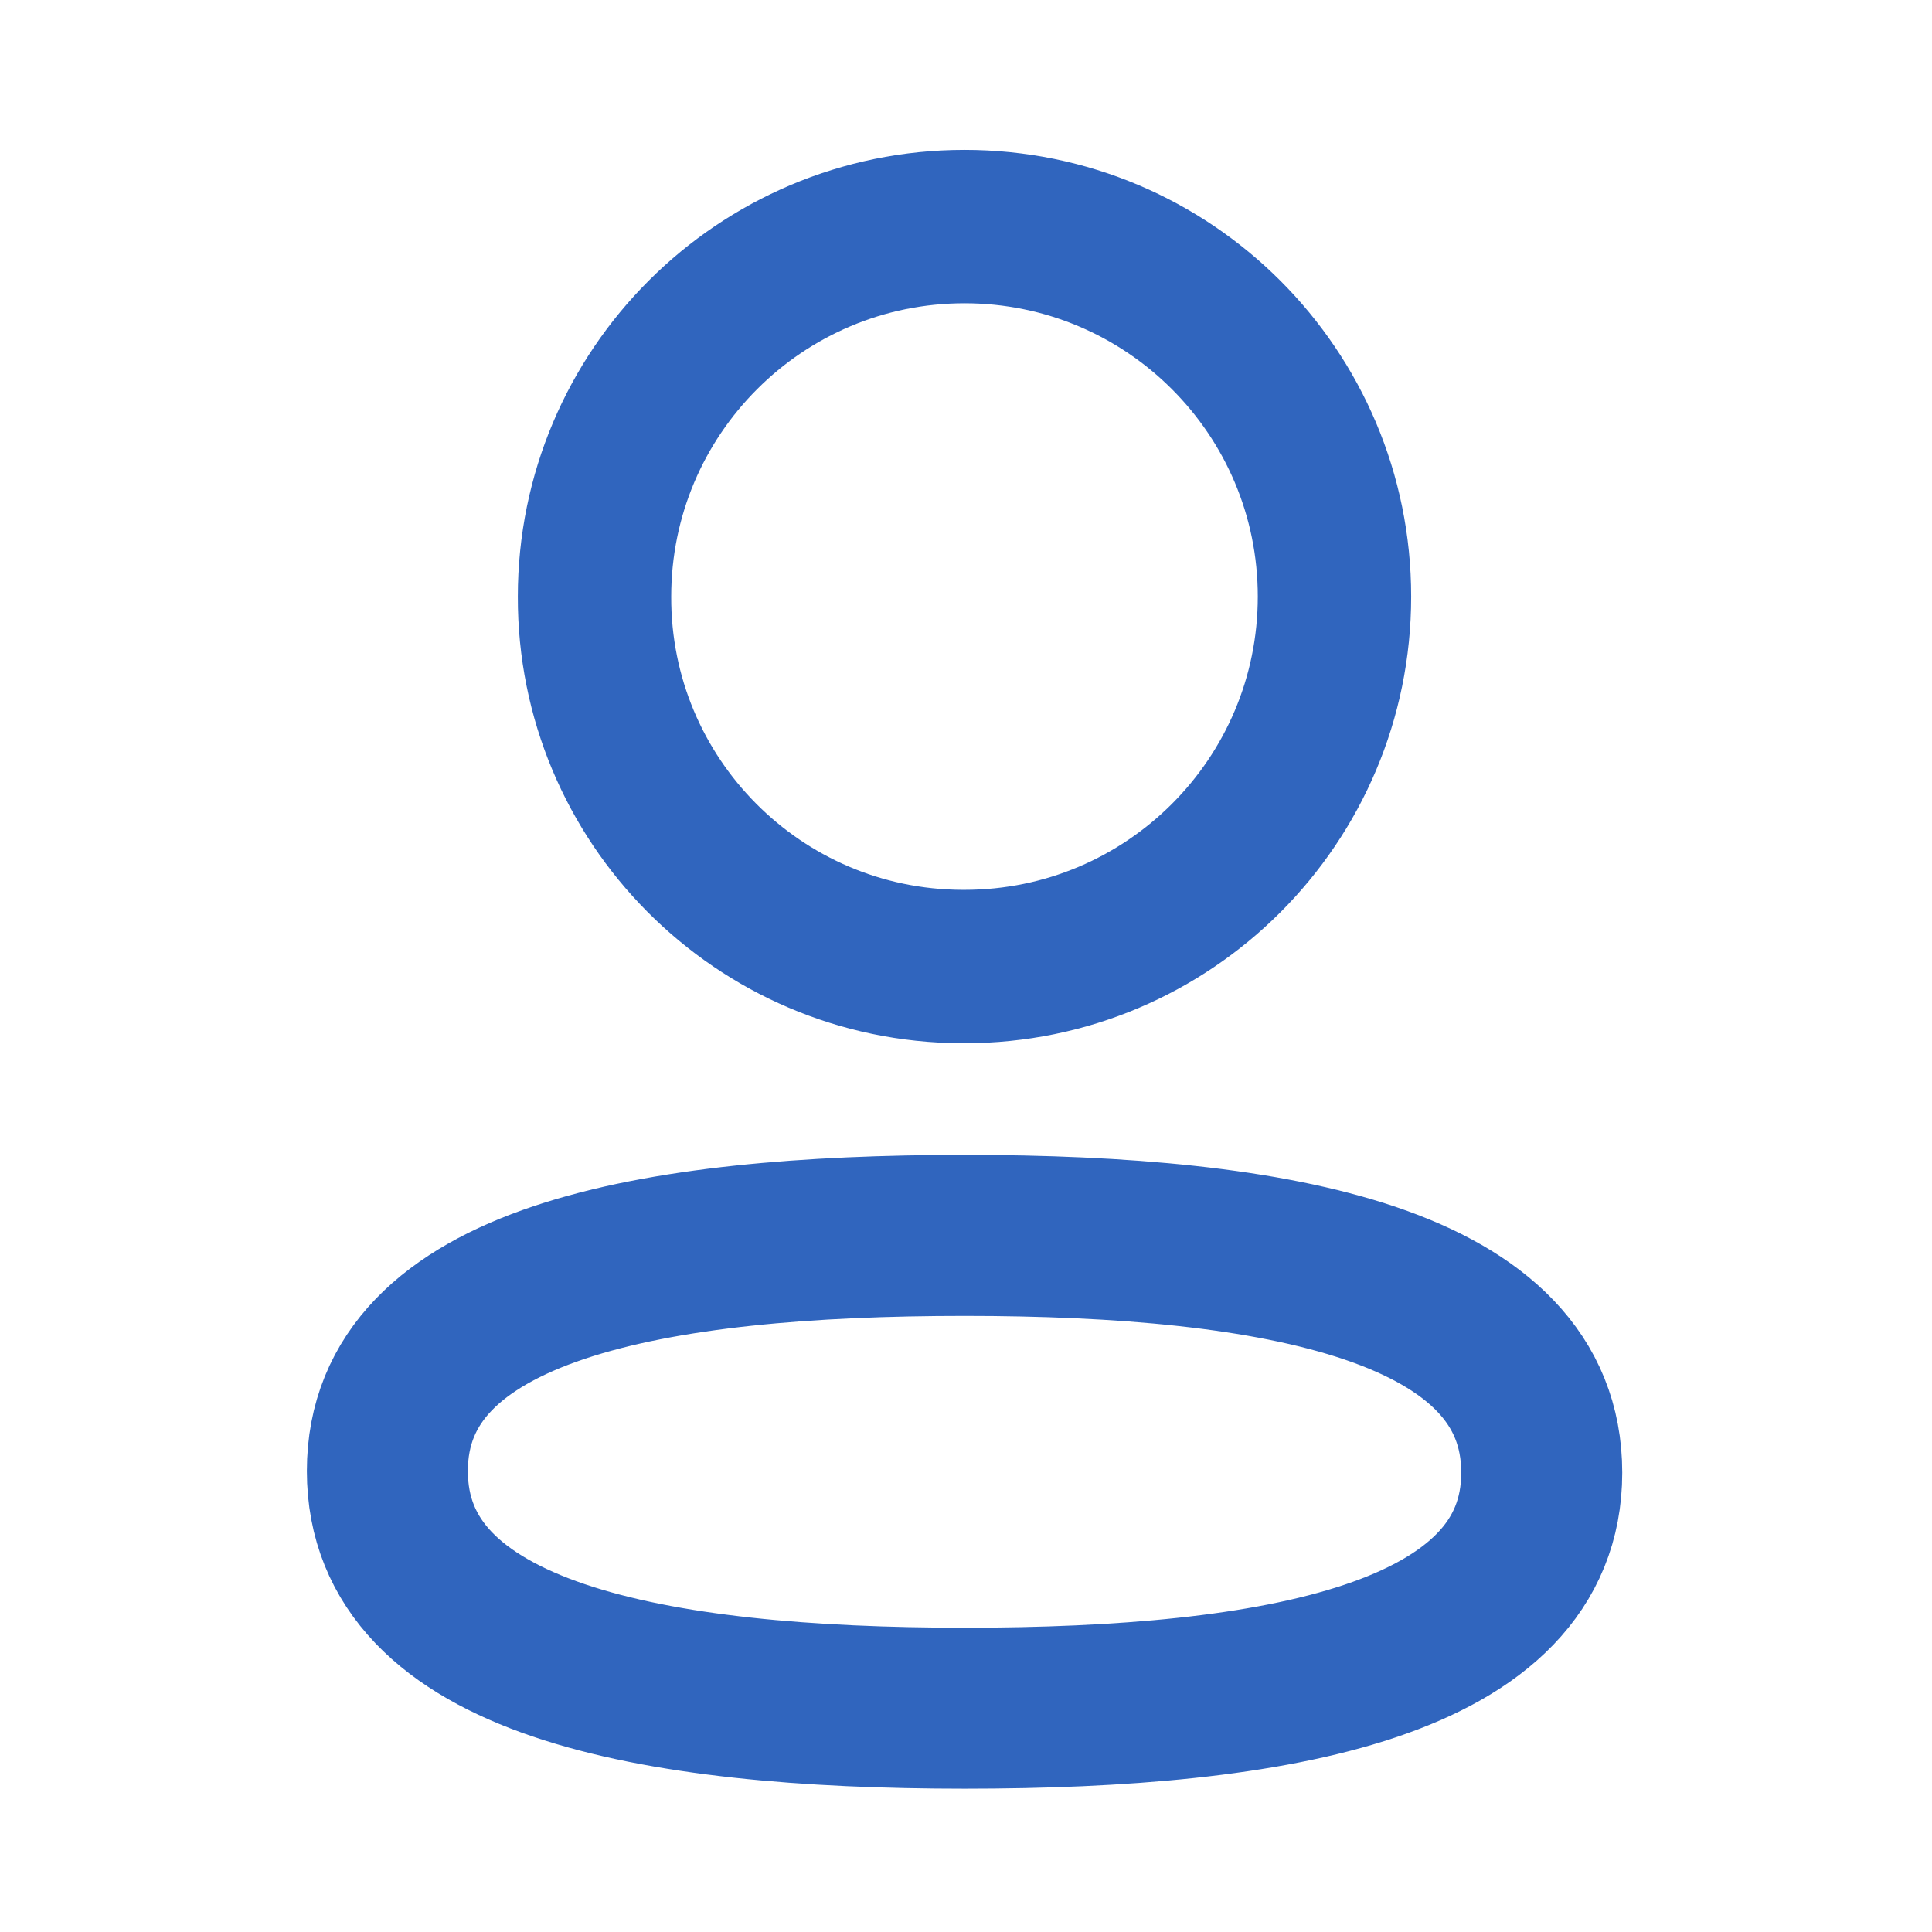 <svg width="18" height="18" viewBox="0 0 18 18" fill="none" xmlns="http://www.w3.org/2000/svg">
<path fill-rule="evenodd" clip-rule="evenodd" d="M8.987 11.51C6.087 11.51 3.609 11.948 3.609 13.705C3.609 15.461 6.071 15.915 8.987 15.915C11.888 15.915 14.364 15.476 14.364 13.72C14.364 11.965 11.904 11.51 8.987 11.51Z" stroke="#3065be" stroke-width="1.5" stroke-linecap="round" stroke-linejoin="round"/>
<path fill-rule="evenodd" clip-rule="evenodd" d="M8.986 9.005C10.89 9.005 12.433 7.461 12.433 5.558C12.433 3.654 10.89 2.111 8.986 2.111C7.083 2.111 5.539 3.654 5.539 5.558C5.533 7.455 7.066 8.998 8.962 9.005H8.986Z" stroke="#3065be" stroke-width="1.429" stroke-linecap="round" stroke-linejoin="round"/>
</svg>
